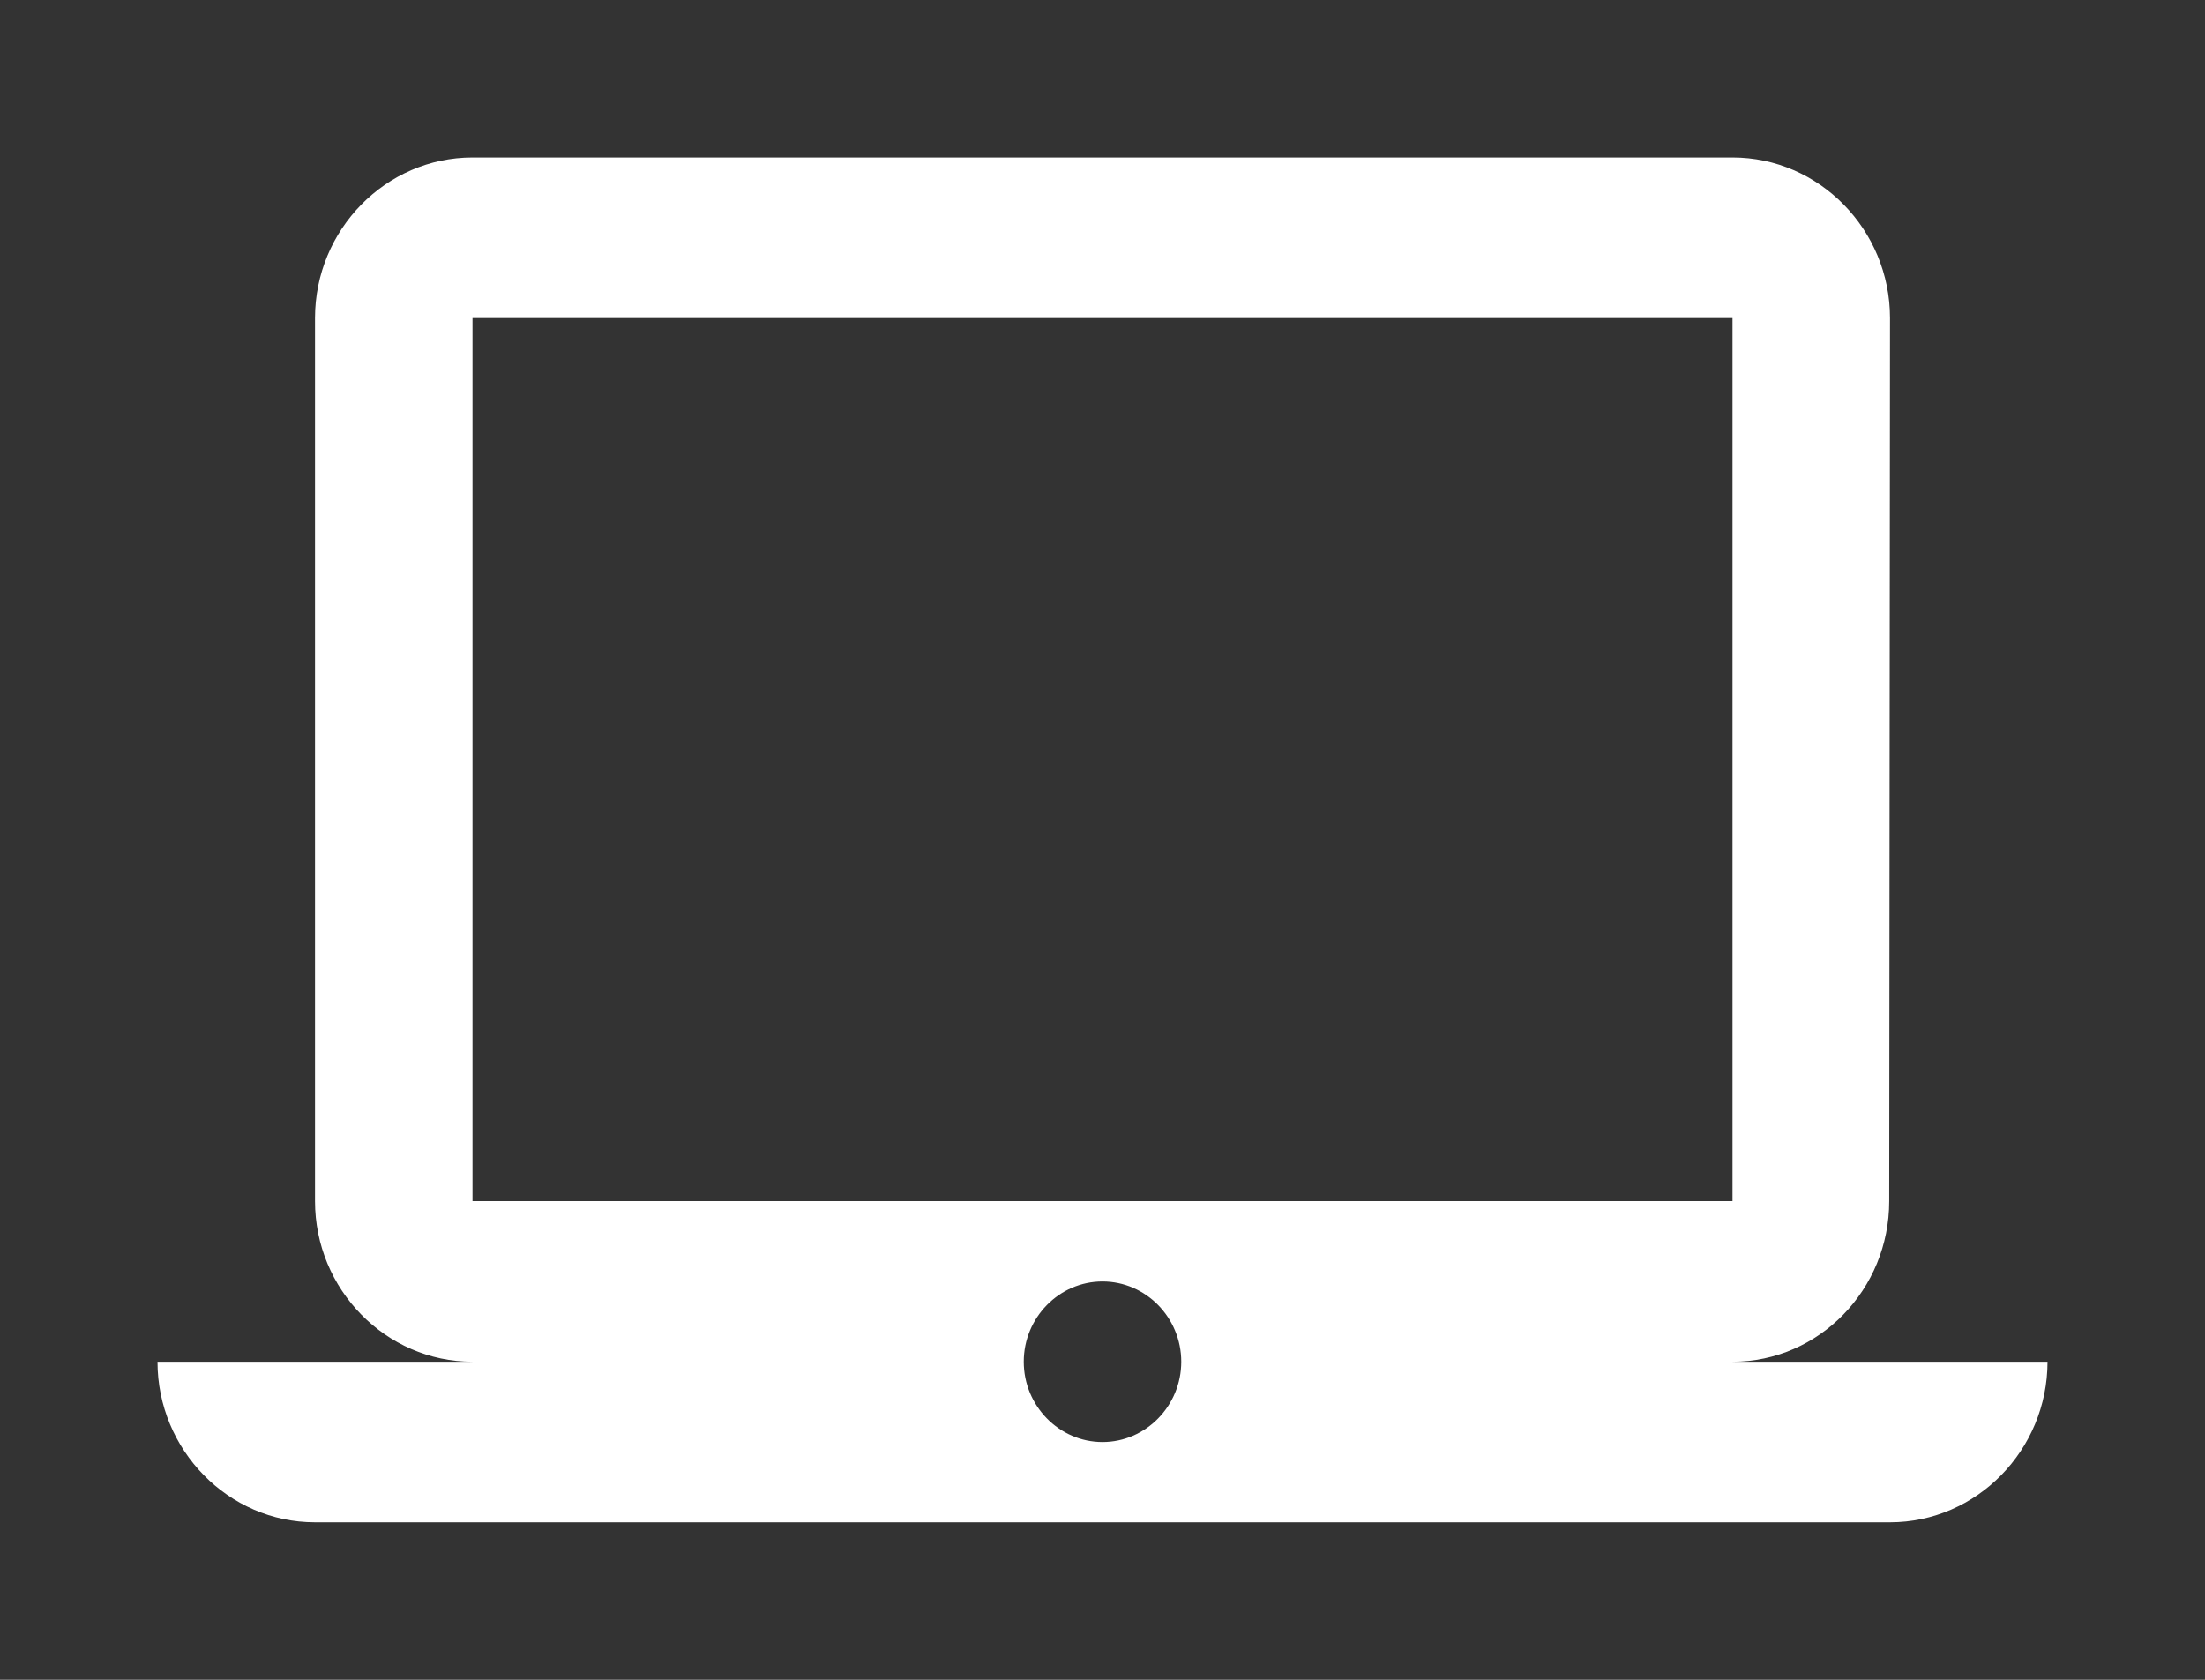 <svg width="42" height="32" viewBox="0 0 42 32" fill="none" xmlns="http://www.w3.org/2000/svg">
<rect x="0" y="0" width="42" height="32" fill="#333333" stroke="none"/>
<path d="M33 25.941C34.65 25.941 35.985 24.565 35.985 22.882L36 6.059C36 4.376 34.65 3 33 3H9C7.35 3 6 4.376 6 6.059V22.882C6 24.565 7.35 25.941 9 25.941H3C3 27.623 4.35 29 6 29H36C37.65 29 39 27.623 39 25.941H33ZM9 6.059H33V22.882H9V6.059ZM21 27.471C20.175 27.471 19.5 26.782 19.5 25.941C19.5 25.1 20.175 24.412 21 24.412C21.825 24.412 22.5 25.1 22.5 25.941C22.5 26.782 21.825 27.471 21 27.471Z" fill="white"/>
</svg>
